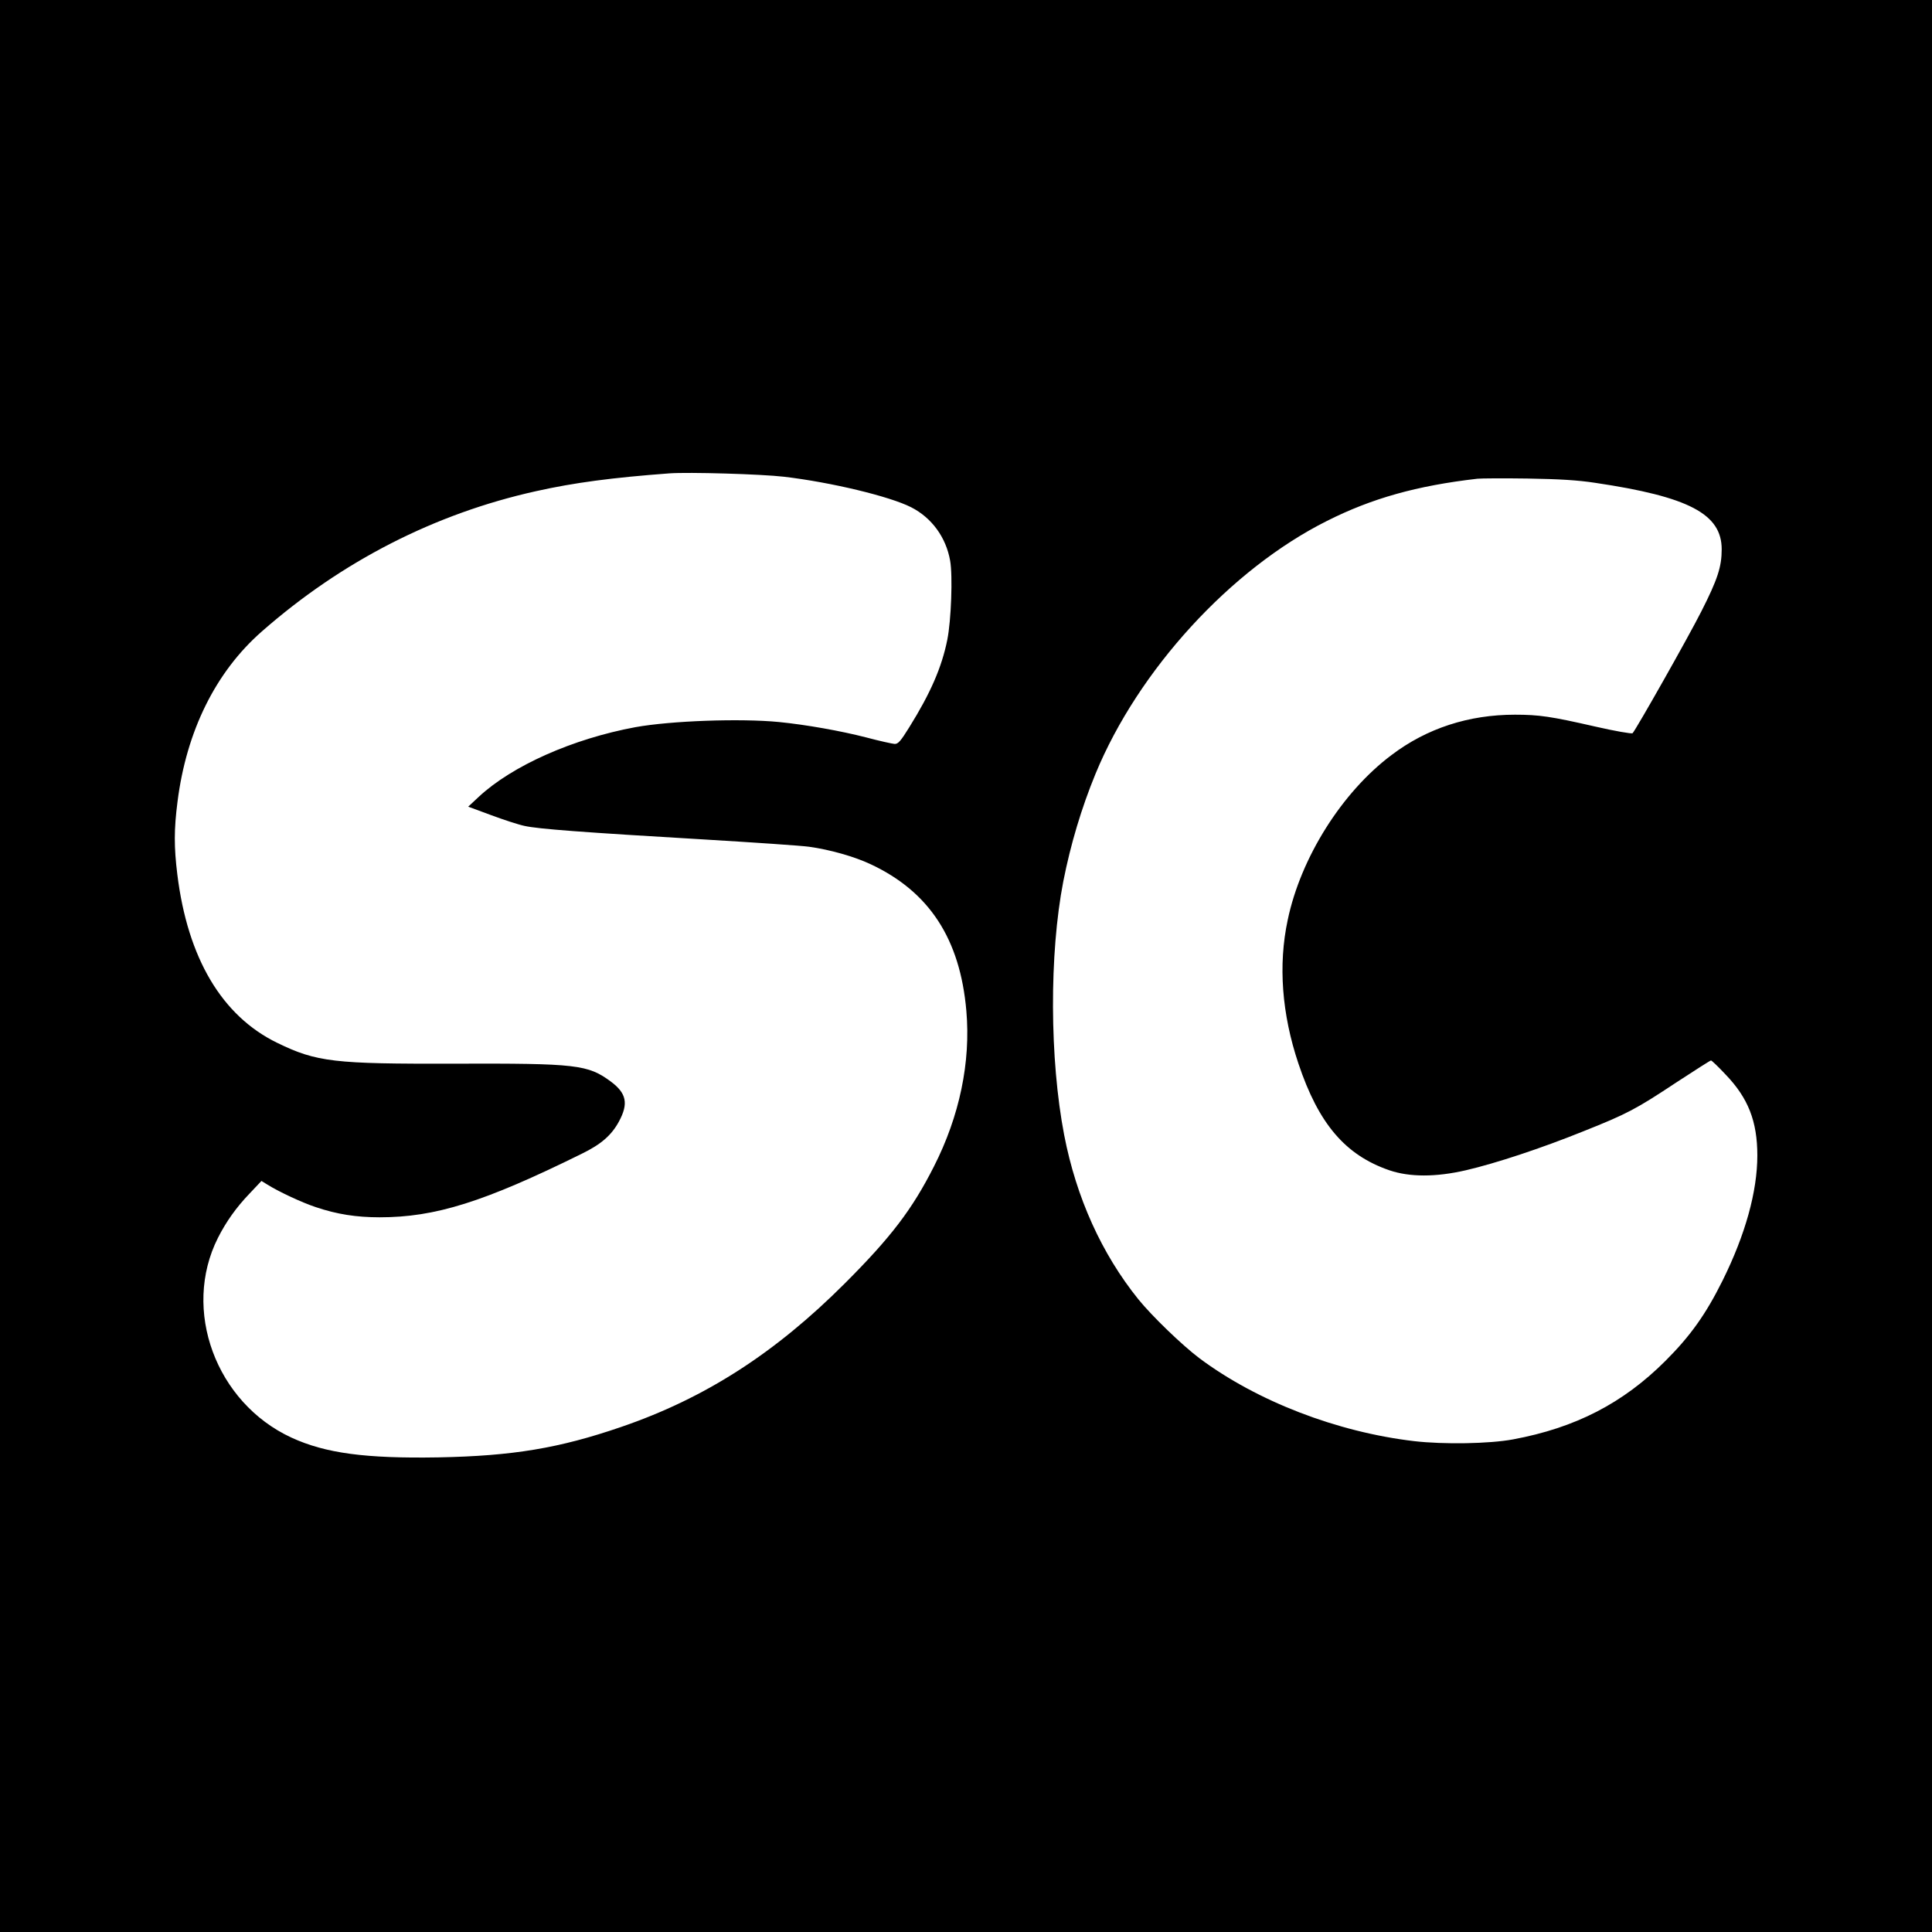 <?xml version="1.0" standalone="no"?>
<!DOCTYPE svg PUBLIC "-//W3C//DTD SVG 20010904//EN"
 "http://www.w3.org/TR/2001/REC-SVG-20010904/DTD/svg10.dtd">
<svg version="1.0" xmlns="http://www.w3.org/2000/svg"
 width="1084pt" height="1084pt" viewBox="0 0 1084 1084"
 preserveAspectRatio="xMidYMid meet">
<g transform="translate(0,1084) scale(0.1,-0.1)"
fill="#000000" stroke="none">
<path d="M0 5420 l0 -5420 5420 0 5420 0 0 5420 0 5420 -5420 0 -5420 0 0
-5420z m4400 2745 c263 -31 592 -110 712 -171 116 -59 196 -169 219 -300 15
-84 6 -335 -16 -444 -31 -154 -94 -299 -213 -490 -49 -79 -63 -95 -83 -94 -13
1 -86 17 -161 37 -140 36 -336 71 -488 86 -216 21 -606 7 -805 -29 -351 -65
-691 -216 -879 -391 l-59 -55 127 -47 c70 -26 155 -54 189 -61 75 -17 326 -36
1007 -76 283 -17 549 -35 590 -41 116 -16 254 -55 345 -98 329 -154 502 -419
537 -823 25 -287 -38 -590 -182 -873 -121 -239 -239 -395 -500 -656 -391 -391
-784 -644 -1254 -805 -349 -120 -610 -163 -1026 -171 -409 -7 -634 23 -825
111 -424 196 -616 717 -412 1121 45 89 102 170 177 248 l67 71 34 -21 c66 -41
195 -101 271 -126 118 -40 228 -57 358 -57 312 0 584 85 1133 356 109 53 168
104 210 182 54 100 42 158 -45 223 -130 96 -190 103 -877 101 -678 -2 -774 9
-996 117 -310 151 -502 475 -560 944 -19 154 -19 254 1 409 50 396 214 728
473 955 450 395 971 661 1538 787 215 48 427 76 748 100 108 8 517 -4 645 -19z
m4550 -34 c526 -78 710 -175 710 -373 0 -98 -23 -169 -114 -348 -72 -143 -364
-659 -386 -684 -5 -4 -99 12 -212 38 -245 56 -312 66 -448 66 -259 0 -494 -76
-692 -226 -278 -208 -510 -576 -583 -926 -54 -252 -33 -528 60 -805 113 -338
263 -514 510 -599 114 -39 261 -39 430 0 168 39 425 124 660 219 246 98 293
123 524 276 101 66 187 121 191 121 4 0 41 -35 82 -79 127 -132 178 -263 178
-454 0 -202 -67 -444 -195 -702 -94 -189 -180 -310 -320 -450 -239 -239 -506
-376 -855 -441 -134 -25 -390 -29 -555 -10 -434 51 -882 224 -1205 465 -97 73
-266 236 -343 331 -206 256 -348 570 -416 921 -82 426 -84 1017 -5 1424 41
208 102 412 181 604 240 582 759 1148 1298 1418 252 127 505 198 845 237 19 2
145 3 280 1 180 -3 281 -9 380 -24z"/>
</g>
</svg>
